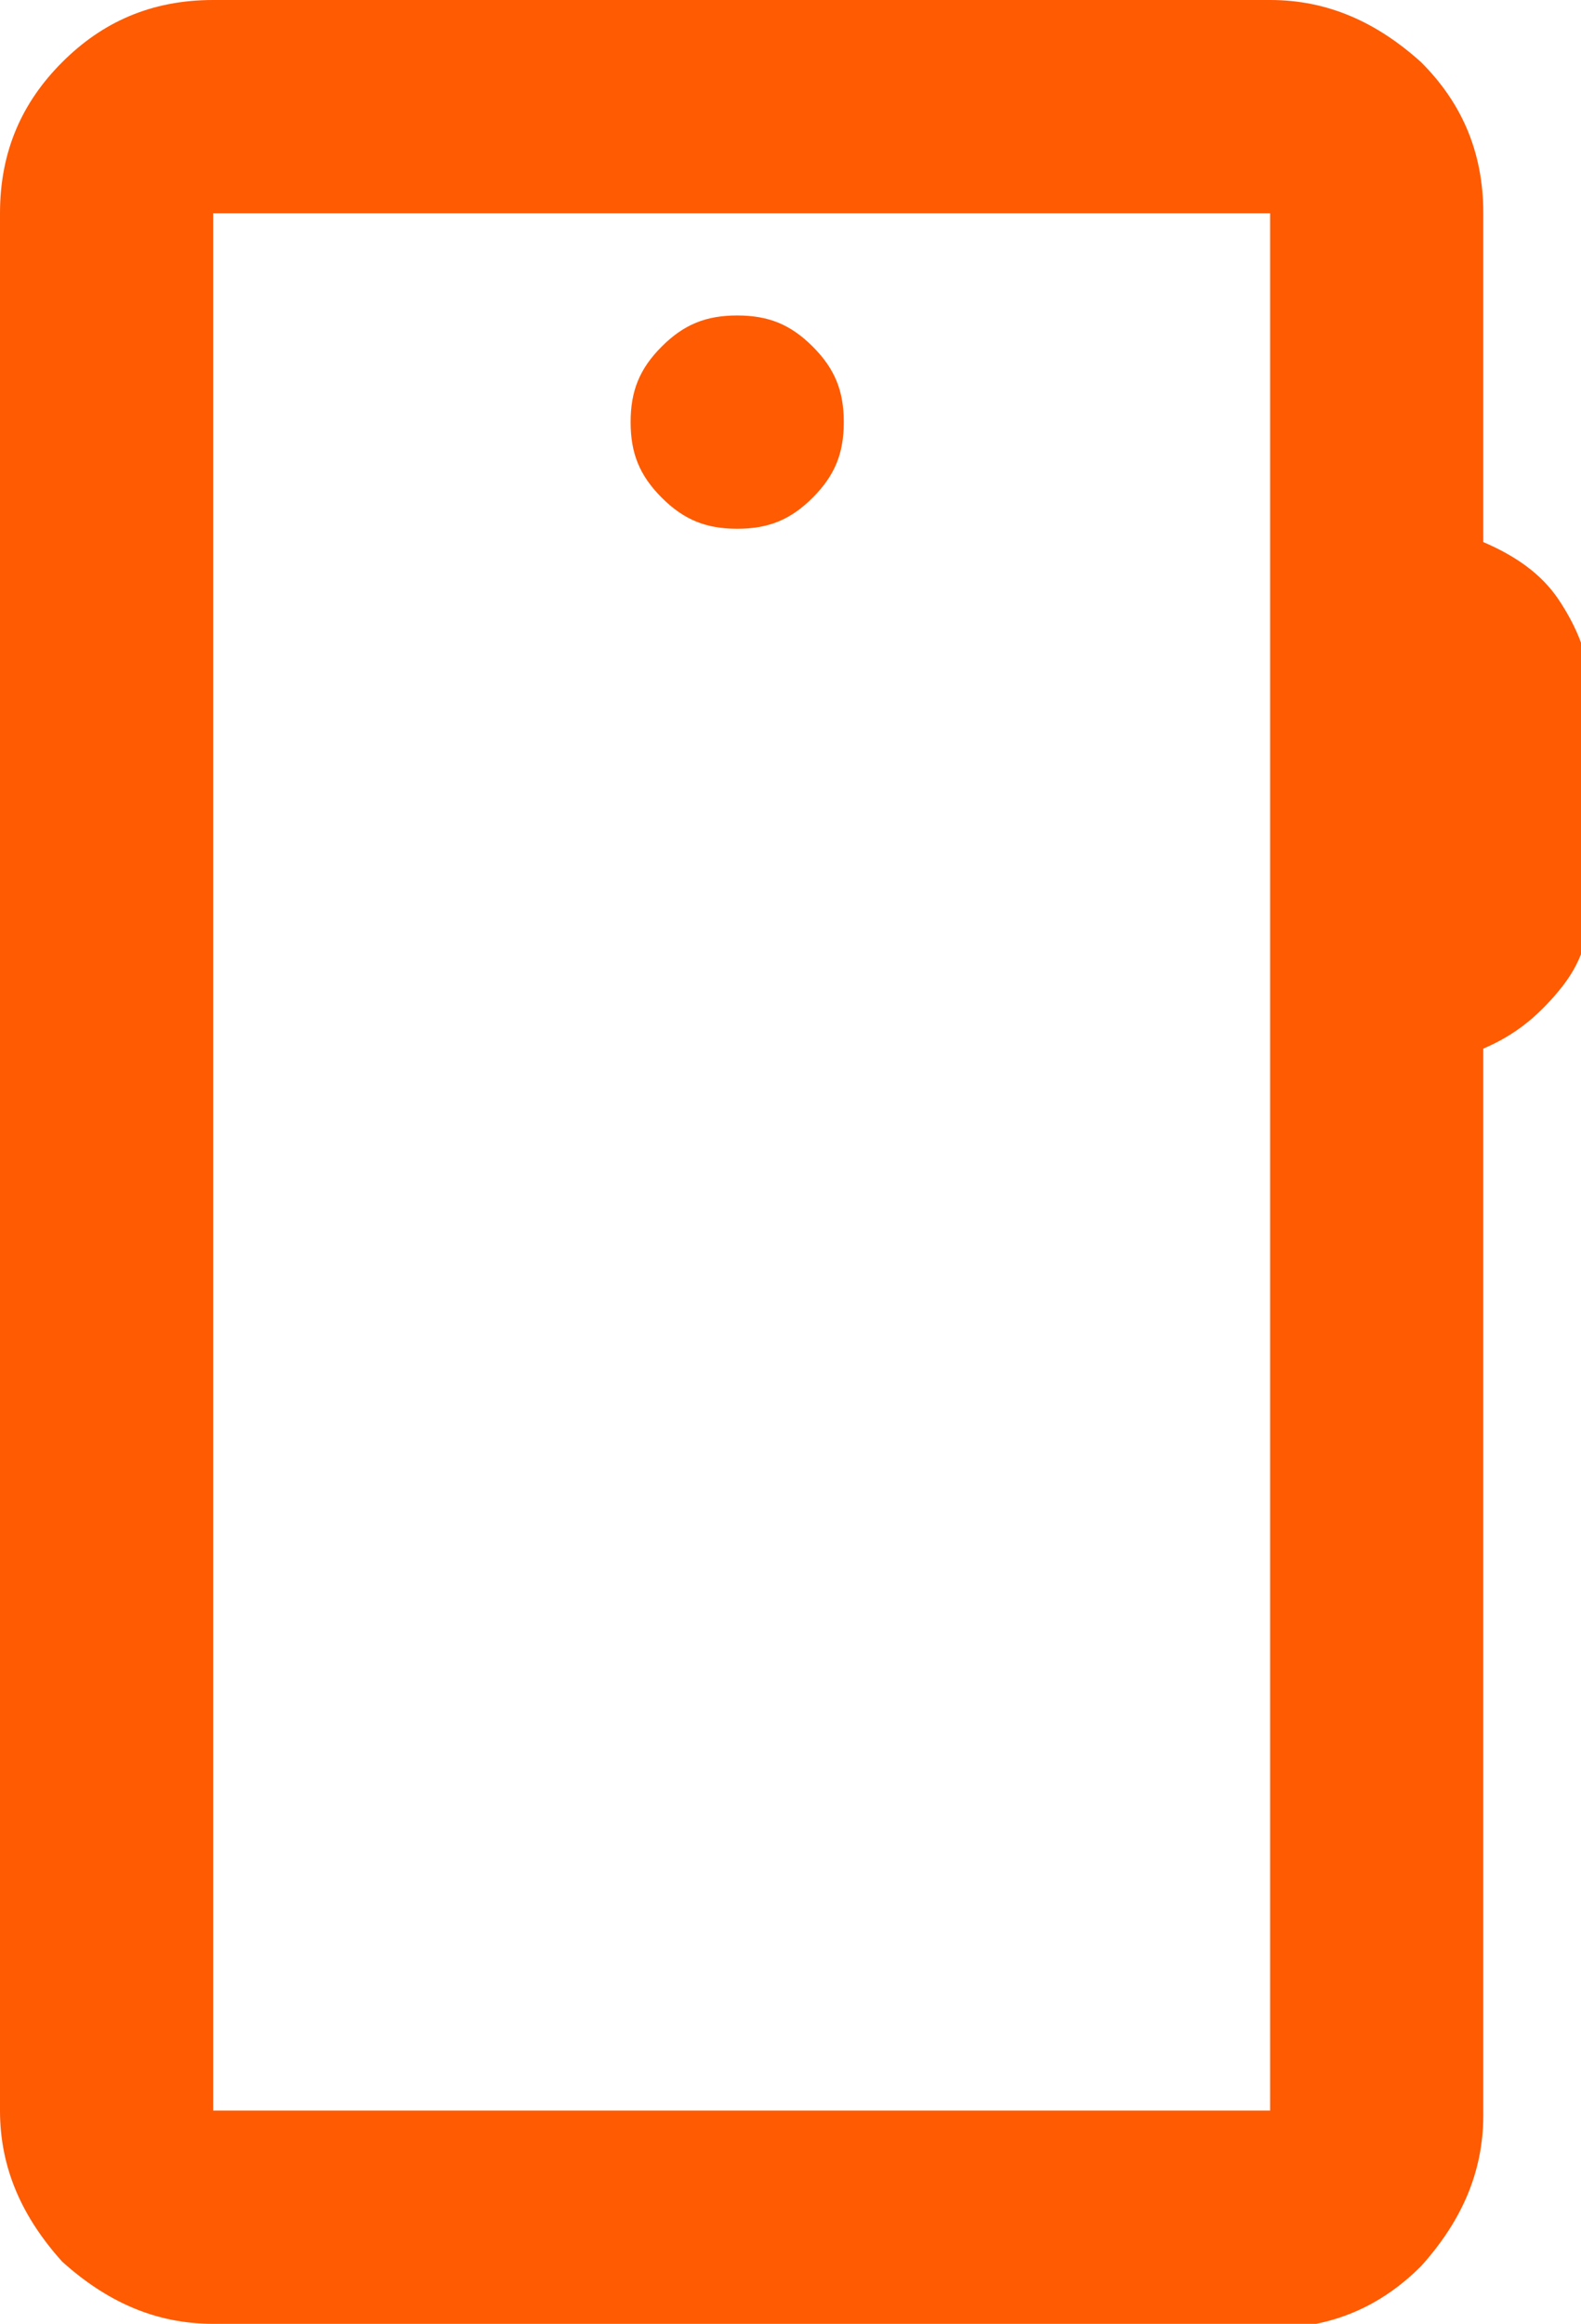 <?xml version="1.0" encoding="UTF-8"?>
<svg id="Layer_2" xmlns="http://www.w3.org/2000/svg" version="1.1" viewBox="0 0 35.6 52.3">
  <!-- Generator: Adobe Illustrator 29.8.2, SVG Export Plug-In . SVG Version: 2.1.1 Build 3)  -->
  <defs>
    <style>
      .st0 {
        fill: #fe5b03;
      }
    </style>
  </defs>
  <g id="Layer_1-2">
    <path class="st0" d="M4.8,52.3c-1.3,0-2.4-.5-3.4-1.4-.9-1-1.4-2.1-1.4-3.4V4.8c0-1.4.5-2.5,1.4-3.4S3.4,0,4.8,0h23.8c1.3,0,2.4.5,3.4,1.4.9.9,1.4,2,1.4,3.4v7.4c.7.3,1.3.7,1.7,1.3s.7,1.3.7,2v4.8c0,.8-.2,1.4-.7,2s-1,1-1.7,1.3v24c0,1.3-.5,2.4-1.4,3.4-.9.9-2,1.4-3.4,1.4H4.8ZM4.8,47.5h23.8V4.8H4.8v42.8h0ZM4.8,47.5V4.8v42.8h0ZM16.6,11.9c.7,0,1.2-.2,1.7-.7s.7-1,.7-1.7-.2-1.2-.7-1.7-1-.7-1.7-.7-1.2.2-1.7.7-.7,1-.7,1.7.2,1.2.7,1.7,1,.7,1.7.7Z"/>
  </g>
</svg>